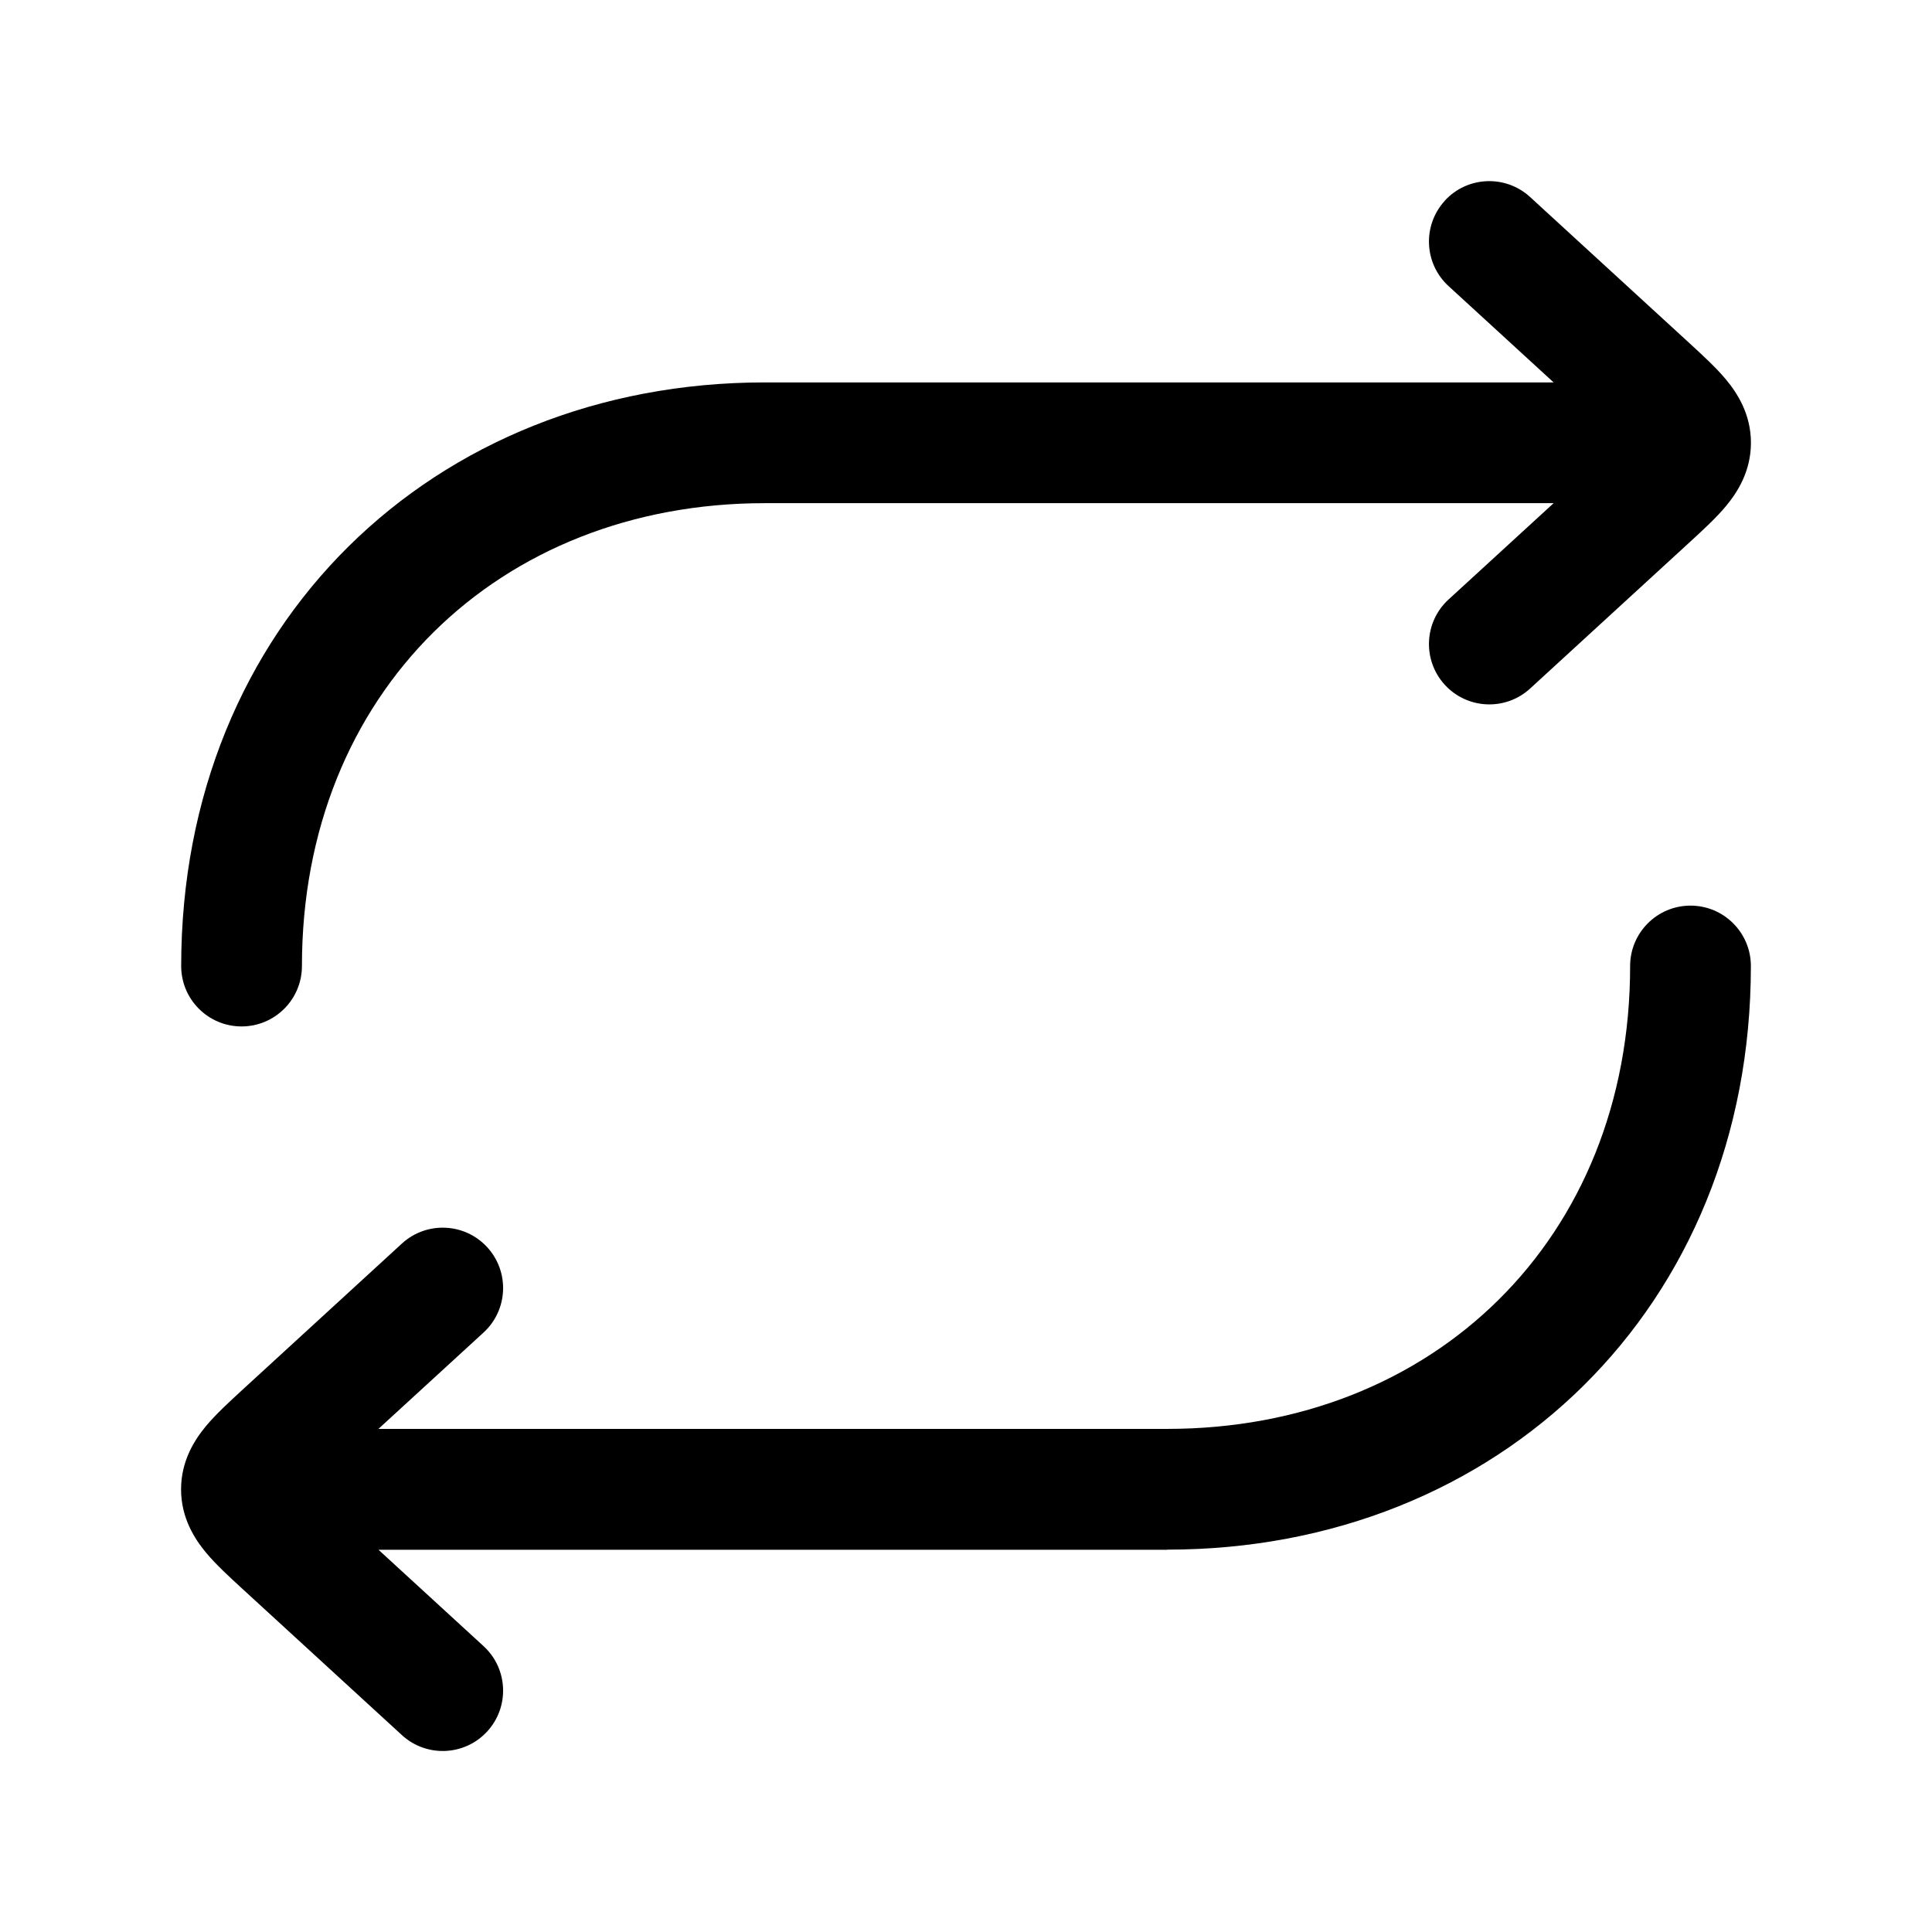 <!-- Generated by weiling.cn -->
<svg version="1.1" xmlns="http://www.w3.org/2000/svg" width="32" height="32" viewBox="0 0 32 32">
<path fill="currentColor" d="M23.93 3.324c0.373-0.407 1.006-0.434 1.413-0.061l2.642 2.423c0.211 0.194 0.437 0.401 0.603 0.6 0.19 0.229 0.413 0.576 0.413 1.048s-0.223 0.819-0.413 1.048c-0.165 0.199-0.392 0.406-0.603 0.6l-0.035 0.032-2.606 2.39c-0.407 0.373-1.040 0.346-1.413-0.061s-0.346-1.040 0.061-1.413l1.741-1.596h-13.065c-4.409 0-7.667 3.143-7.667 7.667 0 0.552-0.448 1-1 1s-1-0.448-1-1c0-5.649 4.174-9.667 9.667-9.667h13.065l-1.741-1.596c-0.407-0.373-0.434-1.006-0.061-1.413zM19.333 25.667c5.493 0 9.667-4.017 9.667-9.667 0-0.552-0.448-1-1-1s-1 0.448-1 1c0 4.524-3.258 7.667-7.667 7.667h-13.065l1.741-1.596c0.407-0.373 0.434-1.006 0.061-1.413s-1.006-0.434-1.413-0.061l-2.642 2.423c-0.211 0.194-0.437 0.401-0.603 0.6-0.19 0.229-0.413 0.576-0.413 1.048s0.223 0.819 0.413 1.048c0.165 0.199 0.392 0.406 0.603 0.6l2.642 2.423c0.407 0.373 1.040 0.346 1.413-0.061s0.346-1.040-0.061-1.413l-1.74-1.596h13.065z"></path>
</svg>
